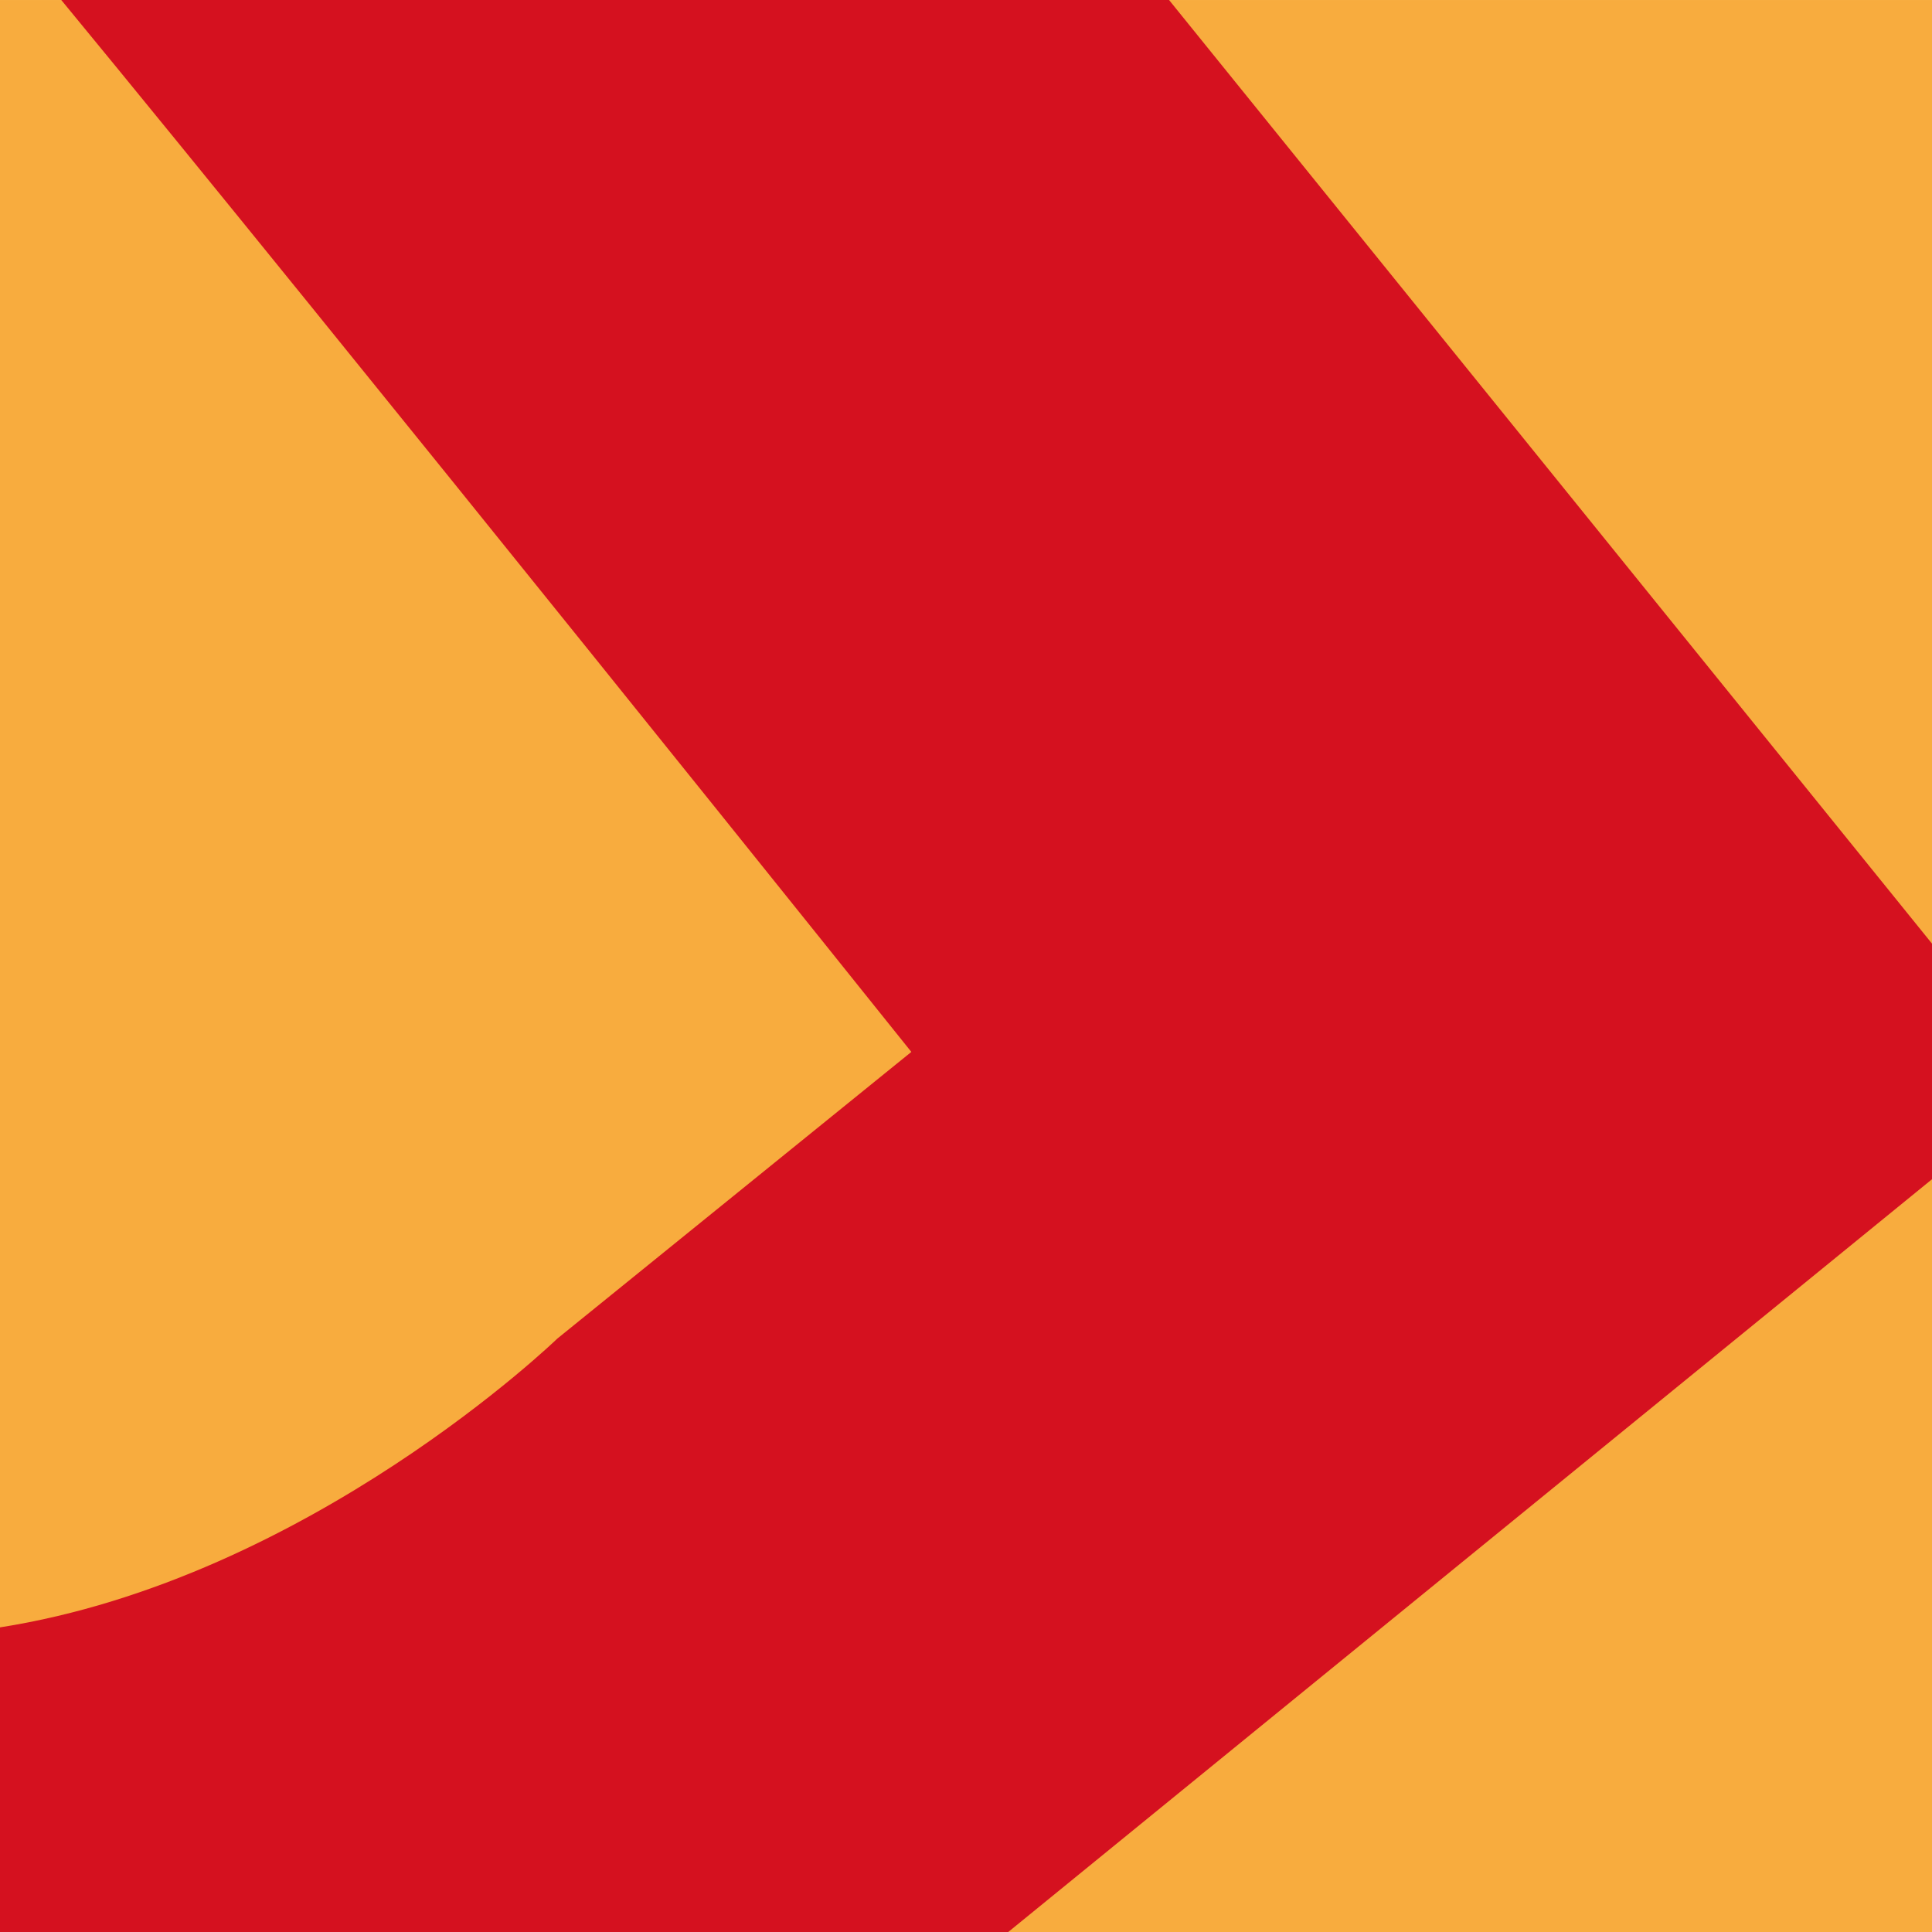 <?xml version="1.0" encoding="UTF-8"?><svg id="Calque_1" xmlns="http://www.w3.org/2000/svg" viewBox="0 0 340 340"><defs><style>.cls-1{fill:#f8ac3e;}.cls-2{fill:#d5111f;}</style></defs><g id="Groupe_3490"><path id="Tracé_304" class="cls-1" d="m0,.002h340v340H0V.002Z"/><path id="Intersection_17" class="cls-2" d="m0,340.002v-53.612c54.394-8.546,98.074-50.815,98.074-50.815l62.306-50.455S59.549,59.209,10.78-.002h194.952l134.268,166.065v41.463l-162.568,132.476H0Z"/></g></svg>